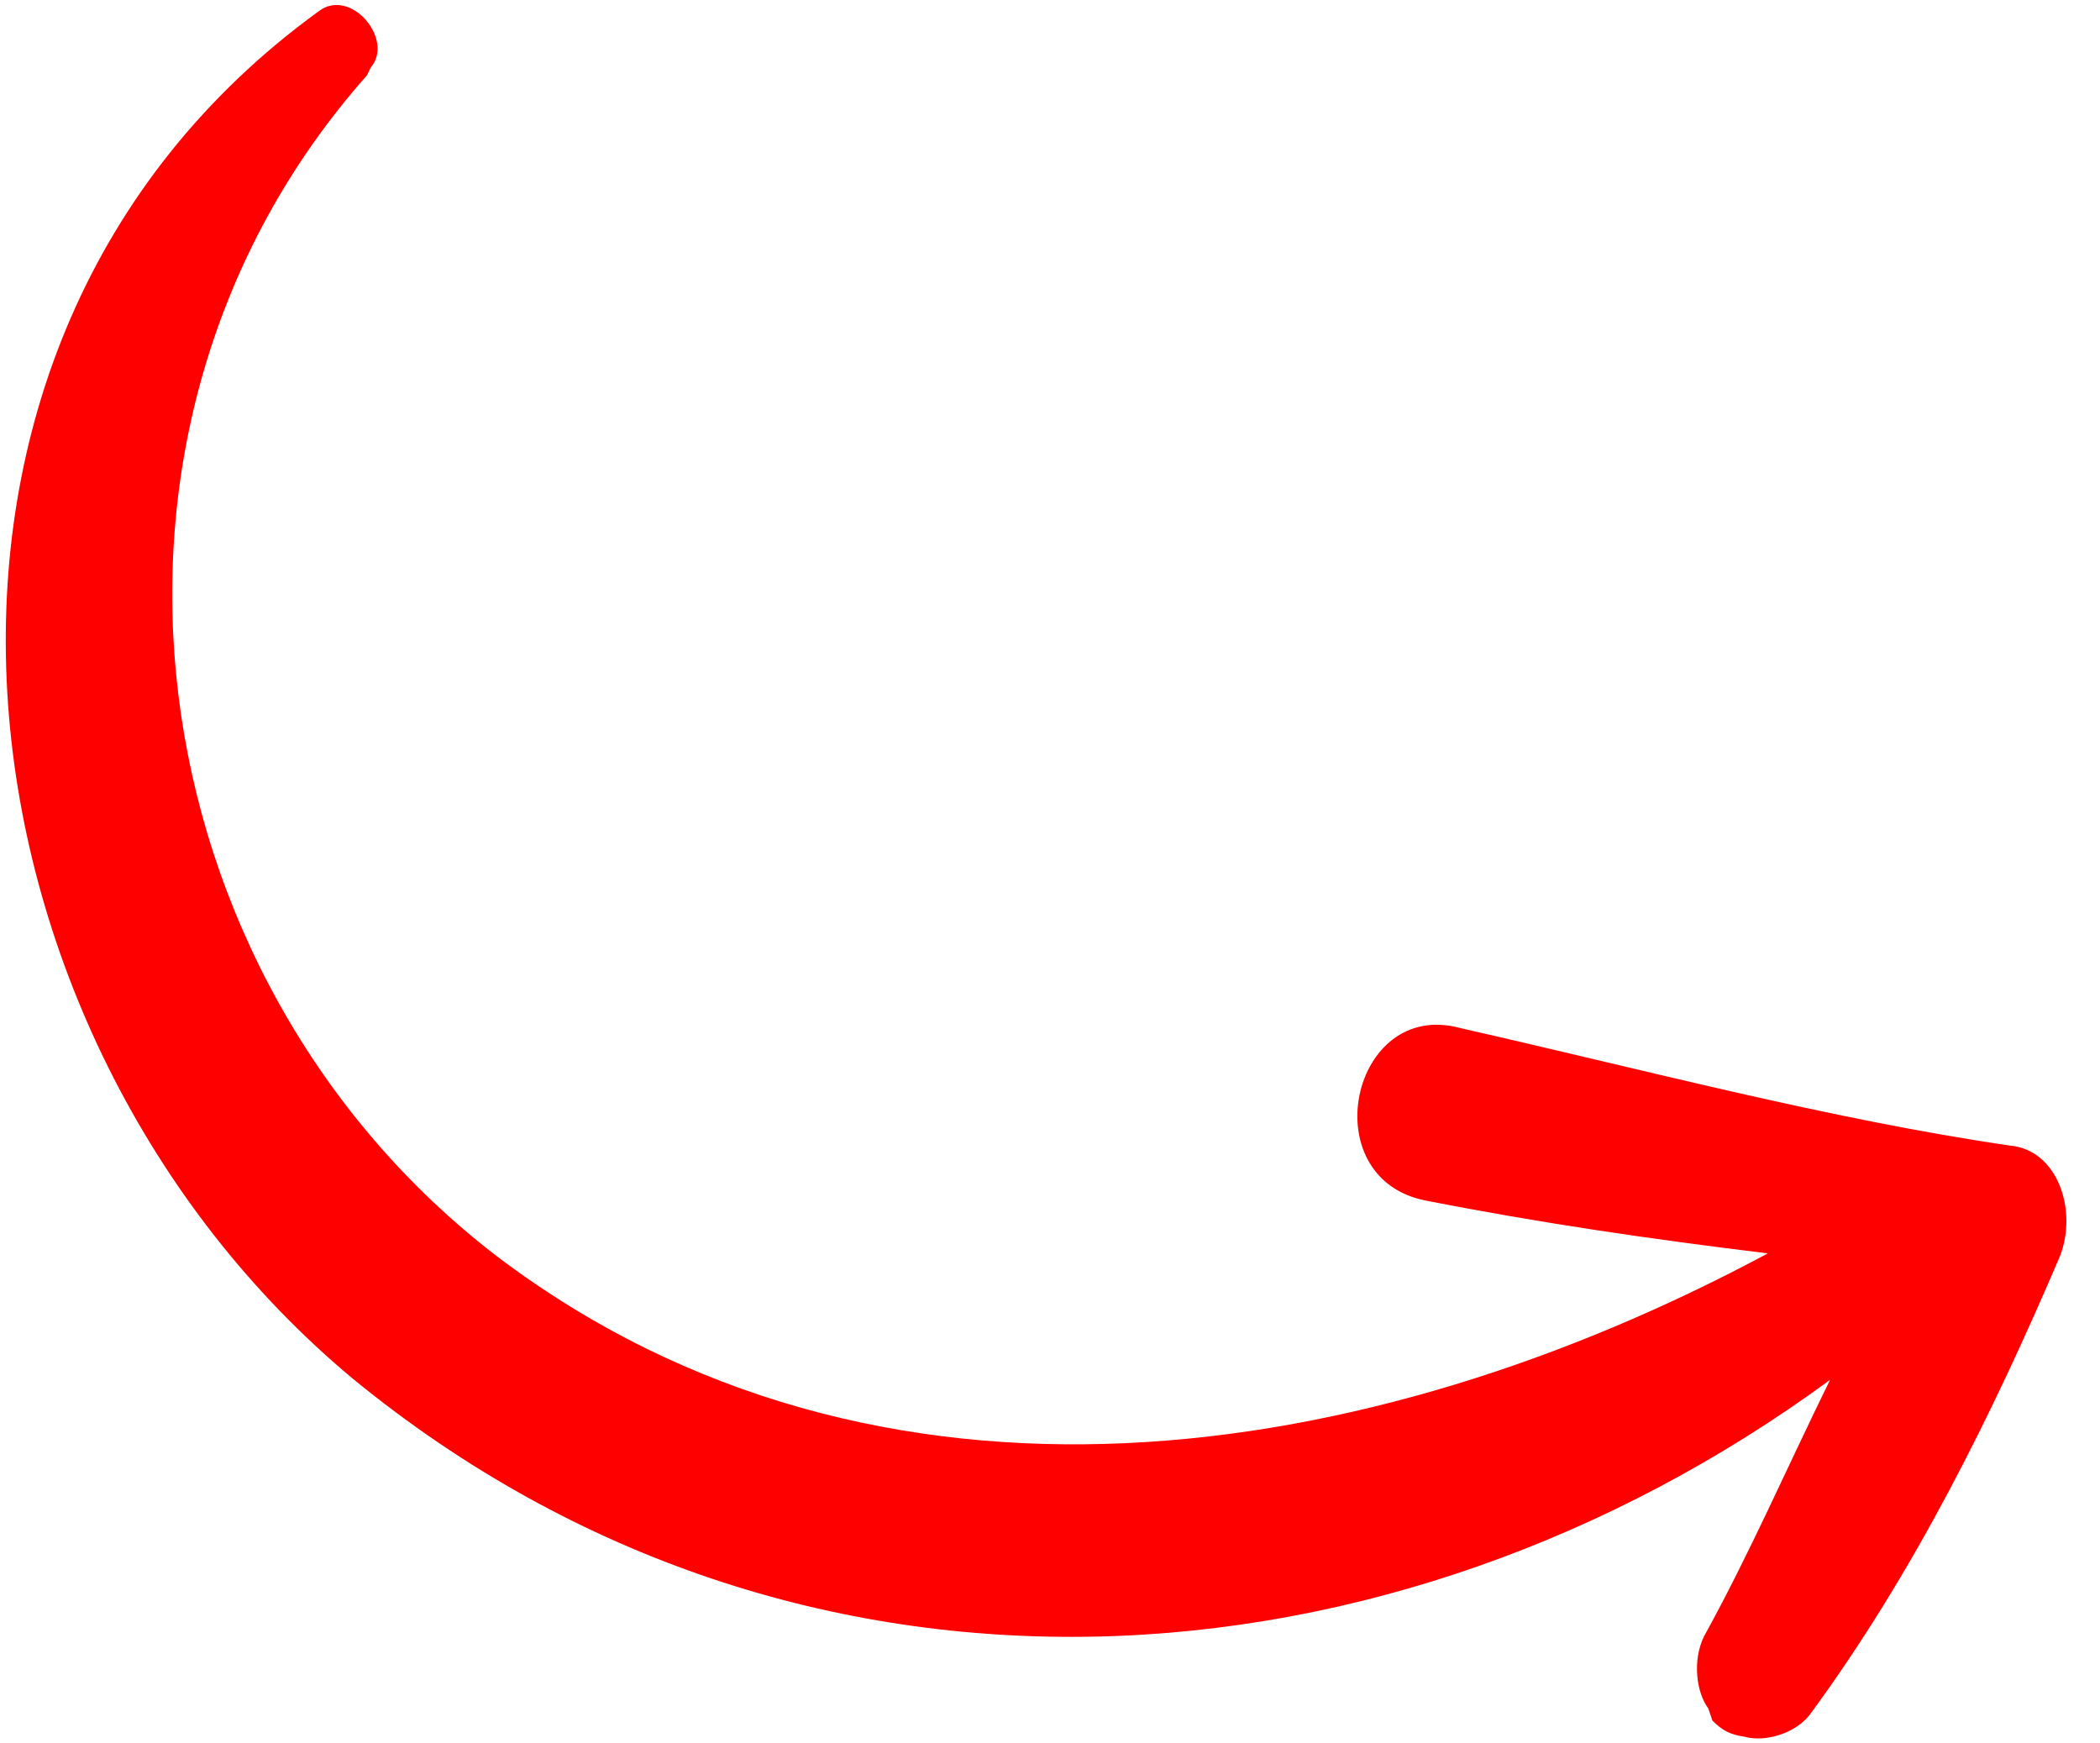 <svg width="53" height="44" viewBox="0 0 53 44" fill="none" xmlns="http://www.w3.org/2000/svg">
<path d="M9.26 1.903C1.375 10.796 3.346 24.668 12.56 31.721C22.176 38.978 34.558 37.029 44.617 31.633C41.655 31.273 38.844 30.862 35.982 30.3C33.12 29.738 34.102 25.184 36.864 25.949C41.384 26.97 46.156 28.245 50.725 28.912C51.929 29.016 52.438 30.535 51.992 31.698C50.305 35.643 48.317 39.688 45.675 43.276C45.326 43.731 44.574 43.983 44.022 43.83C43.67 43.779 43.469 43.677 43.217 43.423C43.217 43.423 43.166 43.272 43.115 43.12C42.812 42.714 42.708 41.904 43.007 41.297C44.151 39.224 45.094 37.05 46.187 34.825C35.188 42.901 20.193 44.036 8.912 34.802C-1.513 26.126 -3.651 8.761 8.048 0.281C8.848 -0.325 9.958 0.993 9.359 1.701L9.26 1.903Z" fill="#FF0000"/>
</svg>
